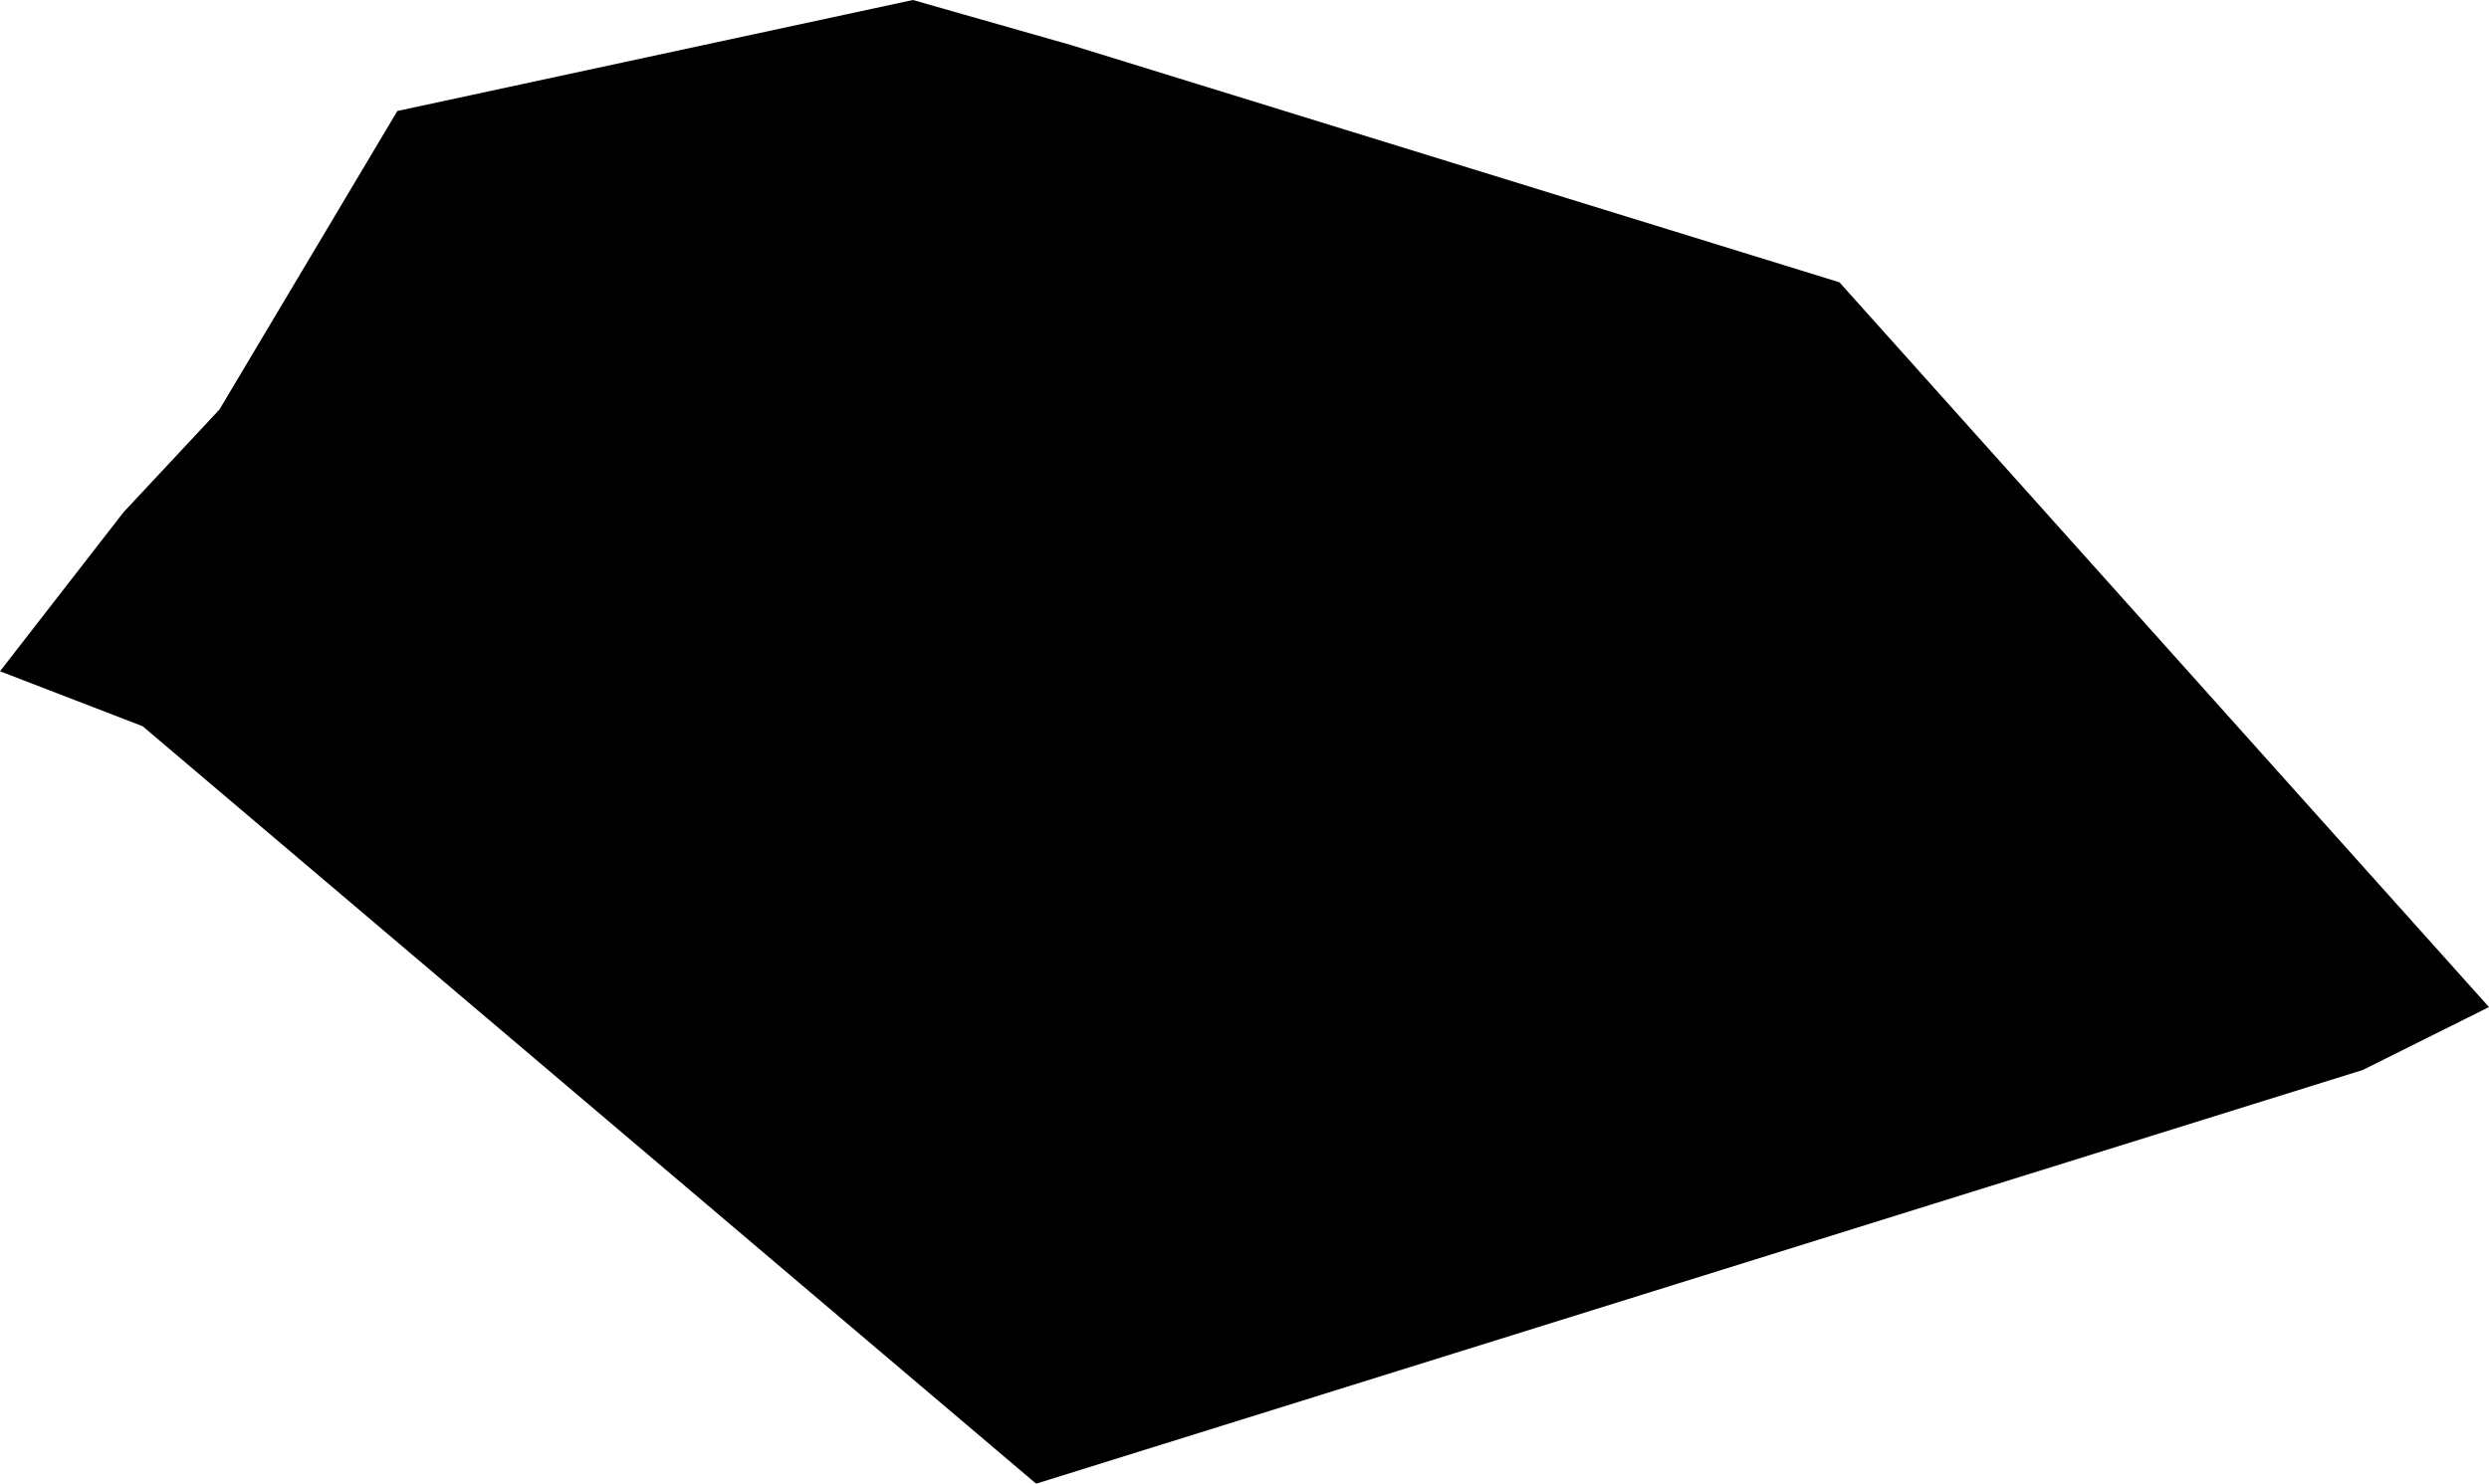 <svg width="1024" height="610.587" class="wof-campus" edtf:cessation="" edtf:inception="" id="wof-%!s(int64=102526477)" mz:is_ceased="-1" mz:is_current="1" mz:is_deprecated="-1" mz:is_superseded="0" mz:is_superseding="0" mz:latitude="33.944523" mz:longitude="-81.122646" mz:max_latitude="33.946636" mz:max_longitude="-81.119003" mz:min_latitude="33.942505" mz:min_longitude="-81.125931" mz:uri="https://data.whosonfirst.org/102/526/477/102526477.geojson" viewBox="0 0 1024.00 610.59" wof:belongsto="85847855,102191575,85633793,101720791,102085573,85688683" wof:country="US" wof:id="102526477" wof:lastmodified="1652218123" wof:name="Columbia Metro Airport" wof:parent_id="85847855" wof:path="102/526/477/102526477.geojson" wof:placetype="campus" wof:repo="sfomuseum-data-whosonfirst" wof:superseded_by="" wof:supersedes="" xmlns="http://www.w3.org/2000/svg" xmlns:edtf="x-urn:namespaces#edtf" xmlns:mz="x-urn:namespaces#mz" xmlns:wof="x-urn:namespaces#wof"><path d="M90.309 168.499,163.473 45.672,375.575 0,440.905 18.624,756.767 116.176,1024 414.448,972.12 440.314,426.273 610.587,58.679 298.864,0 276.249,50.845 210.771,90.309 168.499 Z"/></svg>
